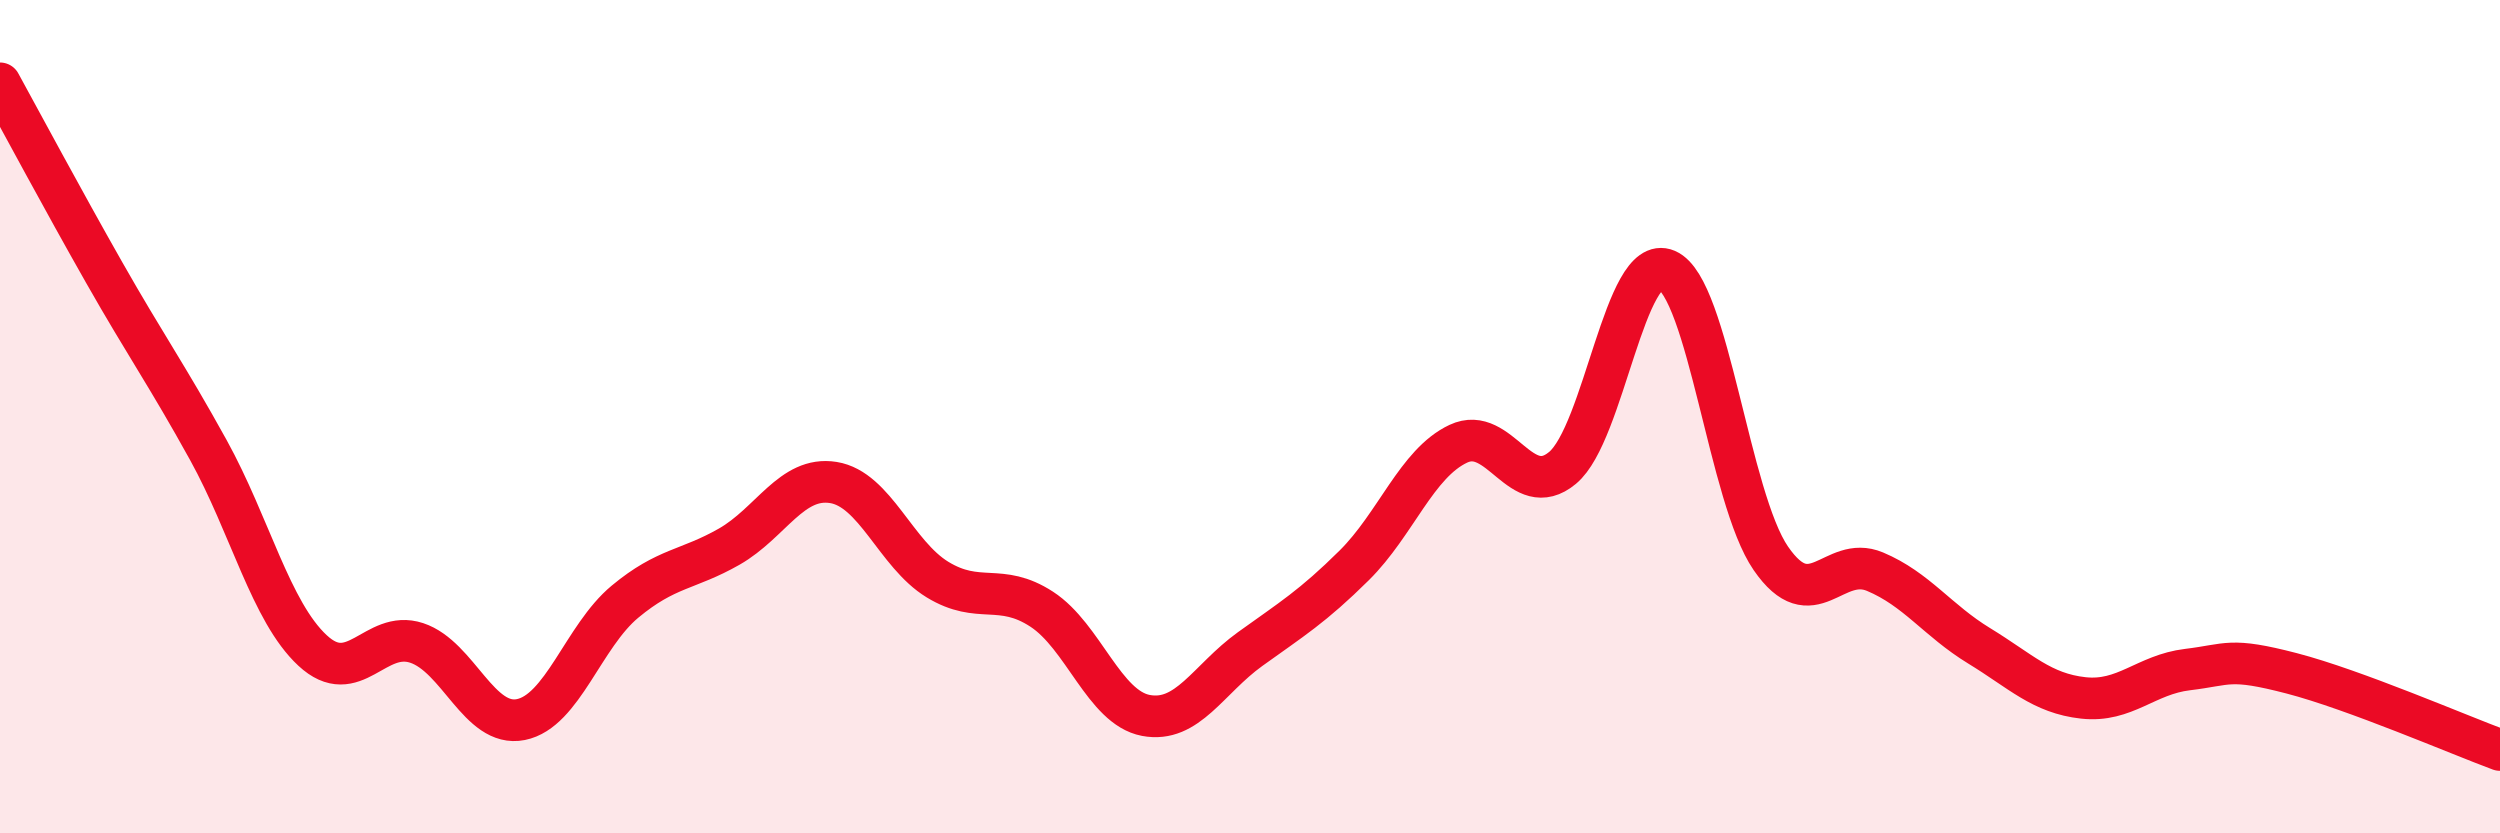 
    <svg width="60" height="20" viewBox="0 0 60 20" xmlns="http://www.w3.org/2000/svg">
      <path
        d="M 0,2 C 0.5,2.91 1.5,4.78 2.5,6.54 C 3.5,8.3 4,8.99 5,10.8 C 6,12.61 6.5,14.68 7.5,15.61 C 8.5,16.54 9,15.1 10,15.43 C 11,15.76 11.5,17.47 12.5,17.27 C 13.5,17.07 14,15.27 15,14.44 C 16,13.61 16.5,13.69 17.5,13.12 C 18.5,12.55 19,11.42 20,11.58 C 21,11.74 21.5,13.3 22.5,13.91 C 23.5,14.52 24,13.97 25,14.62 C 26,15.27 26.5,16.98 27.5,17.17 C 28.5,17.36 29,16.3 30,15.58 C 31,14.86 31.5,14.56 32.5,13.57 C 33.5,12.58 34,11.12 35,10.65 C 36,10.18 36.5,12.06 37.5,11.23 C 38.5,10.4 39,6.05 40,6.48 C 41,6.91 41.5,11.95 42.5,13.4 C 43.5,14.85 44,13.3 45,13.72 C 46,14.14 46.5,14.89 47.5,15.5 C 48.5,16.11 49,16.64 50,16.75 C 51,16.86 51.5,16.19 52.5,16.07 C 53.5,15.95 53.5,15.77 55,16.16 C 56.5,16.55 59,17.63 60,18L60 20L0 20Z"
        fill="#EB0A25"
        opacity="0.1"
        stroke-linecap="round"
        stroke-linejoin="round"
      />
      <path
        d="M 0,2 C 0.5,2.91 1.5,4.78 2.5,6.54 C 3.5,8.3 4,8.99 5,10.8 C 6,12.61 6.5,14.68 7.5,15.61 C 8.5,16.54 9,15.1 10,15.43 C 11,15.76 11.5,17.47 12.5,17.27 C 13.5,17.07 14,15.27 15,14.44 C 16,13.61 16.5,13.69 17.5,13.12 C 18.5,12.55 19,11.42 20,11.58 C 21,11.74 21.5,13.3 22.5,13.91 C 23.5,14.52 24,13.97 25,14.62 C 26,15.27 26.5,16.98 27.5,17.17 C 28.5,17.36 29,16.3 30,15.58 C 31,14.86 31.5,14.56 32.5,13.57 C 33.5,12.58 34,11.12 35,10.65 C 36,10.18 36.5,12.06 37.5,11.23 C 38.5,10.4 39,6.05 40,6.48 C 41,6.91 41.5,11.95 42.5,13.4 C 43.5,14.85 44,13.3 45,13.72 C 46,14.14 46.5,14.89 47.5,15.5 C 48.5,16.11 49,16.64 50,16.75 C 51,16.86 51.5,16.19 52.5,16.07 C 53.5,15.95 53.5,15.77 55,16.16 C 56.5,16.55 59,17.63 60,18"
        stroke="#EB0A25"
        stroke-width="1"
        fill="none"
        stroke-linecap="round"
        stroke-linejoin="round"
      />
    </svg>
  